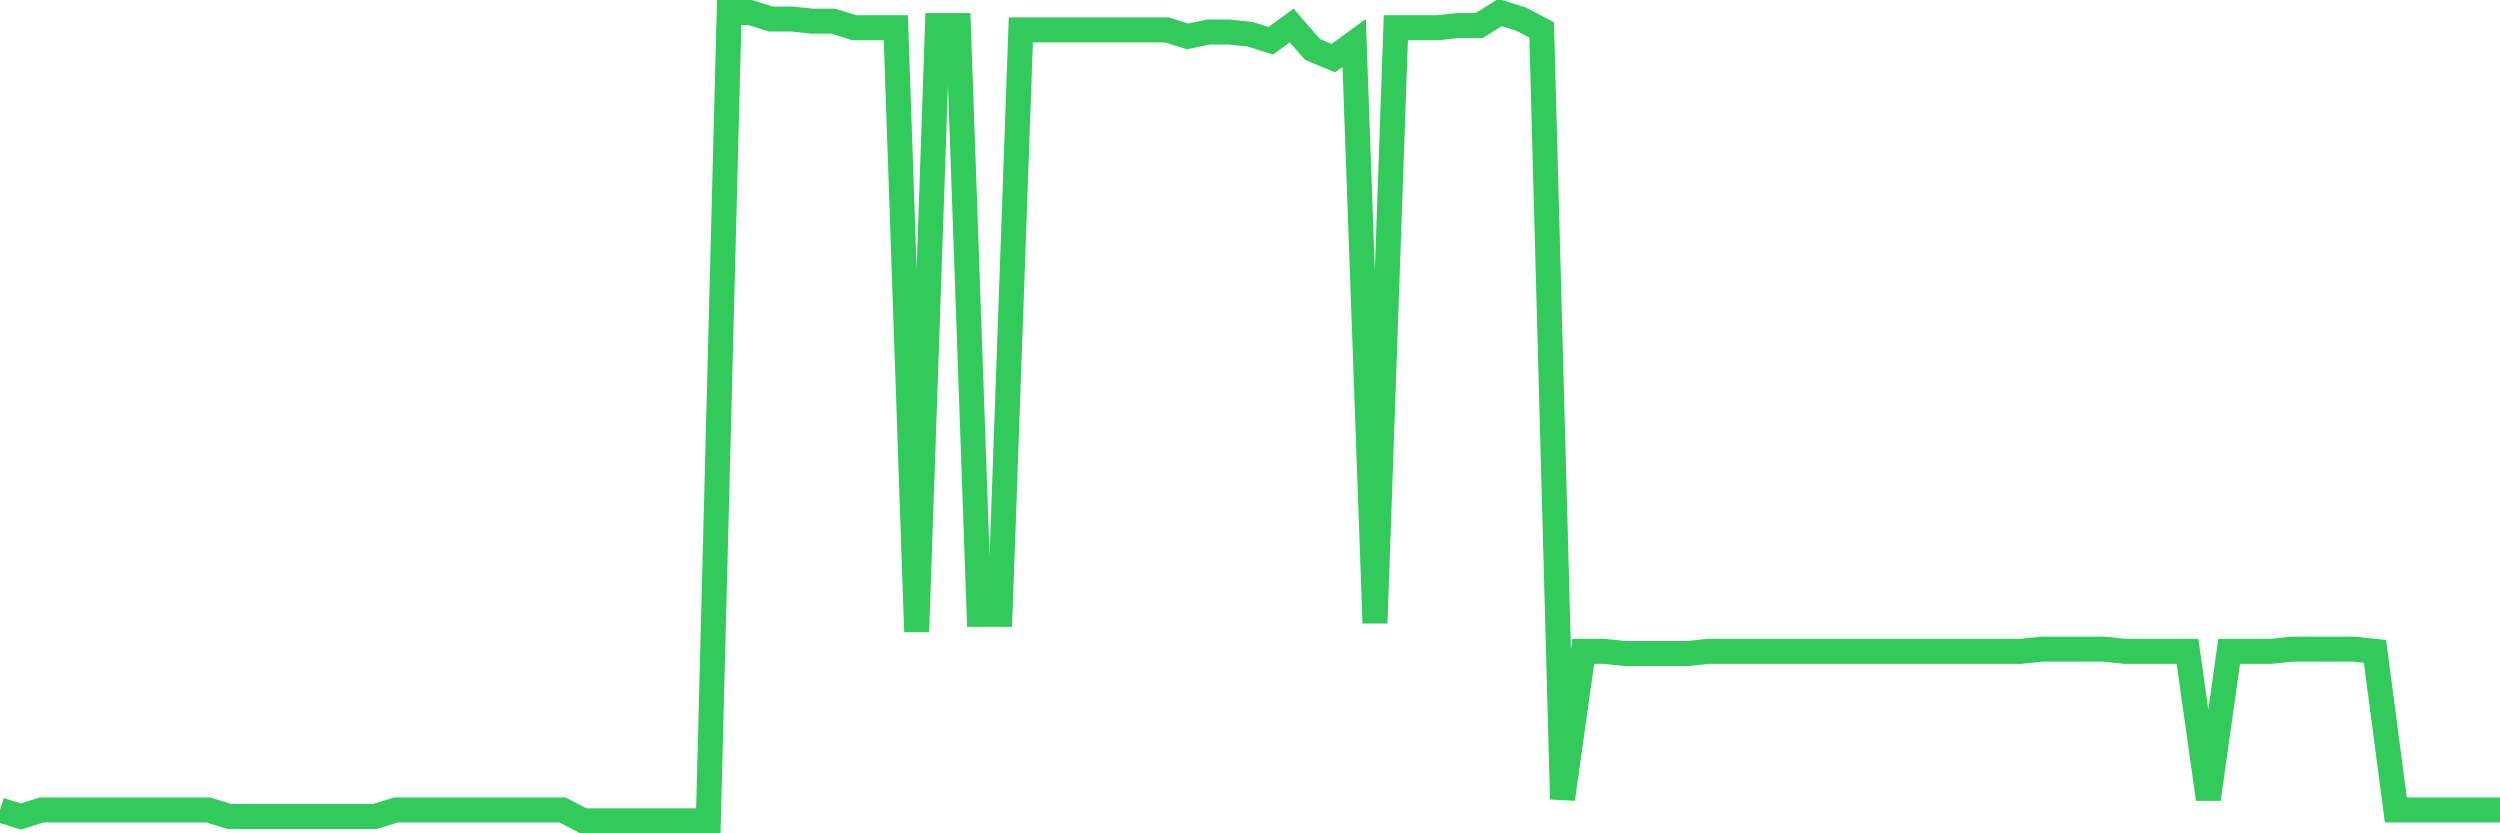 <svg
  xmlns="http://www.w3.org/2000/svg"
  xmlns:xlink="http://www.w3.org/1999/xlink"
  width="120"
  height="40"
  viewBox="0 0 120 40"
  preserveAspectRatio="none"
>
  <polyline
    points="0,38.878 1,39.191 2,38.878 3,38.878 4,38.878 5,38.878 6,38.878 7,38.878 8,38.878 9,38.878 10,38.878 11,39.191 12,39.191 13,39.191 14,39.191 15,39.191 16,39.191 17,39.191 18,39.191 19,38.878 20,38.878 21,38.878 22,38.878 23,38.878 24,38.878 25,38.878 26,38.878 27,38.878 28,39.4 29,39.4 30,39.4 31,39.4 32,39.4 33,39.4 34,39.4 35,0.6 36,0.6 37,0.913 38,0.913 39,1.017 40,1.017 41,1.33 42,1.33 43,1.33 44,30.326 45,1.226 46,1.226 47,29.491 48,29.491 49,1.434 50,1.434 51,1.434 52,1.434 53,1.434 54,1.434 55,1.434 56,1.434 57,1.747 58,1.539 59,1.539 60,1.643 61,1.956 62,1.226 63,2.373 64,2.79 65,2.06 66,29.909 67,1.33 68,1.33 69,1.33 70,1.226 71,1.226 72,0.6 73,0.913 74,1.434 75,38.357 76,31.265 77,31.265 78,31.369 79,31.369 80,31.369 81,31.369 82,31.265 83,31.265 84,31.265 85,31.265 86,31.265 87,31.265 88,31.265 89,31.265 90,31.265 91,31.265 92,31.265 93,31.265 94,31.265 95,31.265 96,31.265 97,31.265 98,31.16 99,31.16 100,31.16 101,31.16 102,31.265 103,31.265 104,31.265 105,31.265 106,38.357 107,31.265 108,31.265 109,31.265 110,31.16 111,31.16 112,31.16 113,31.16 114,31.265 115,38.878 116,38.878 117,38.878 118,38.878 119,38.878 120,38.878"
    fill="none"
    stroke="#32ca5b"
    stroke-width="1.2"
  >
  </polyline>
</svg>